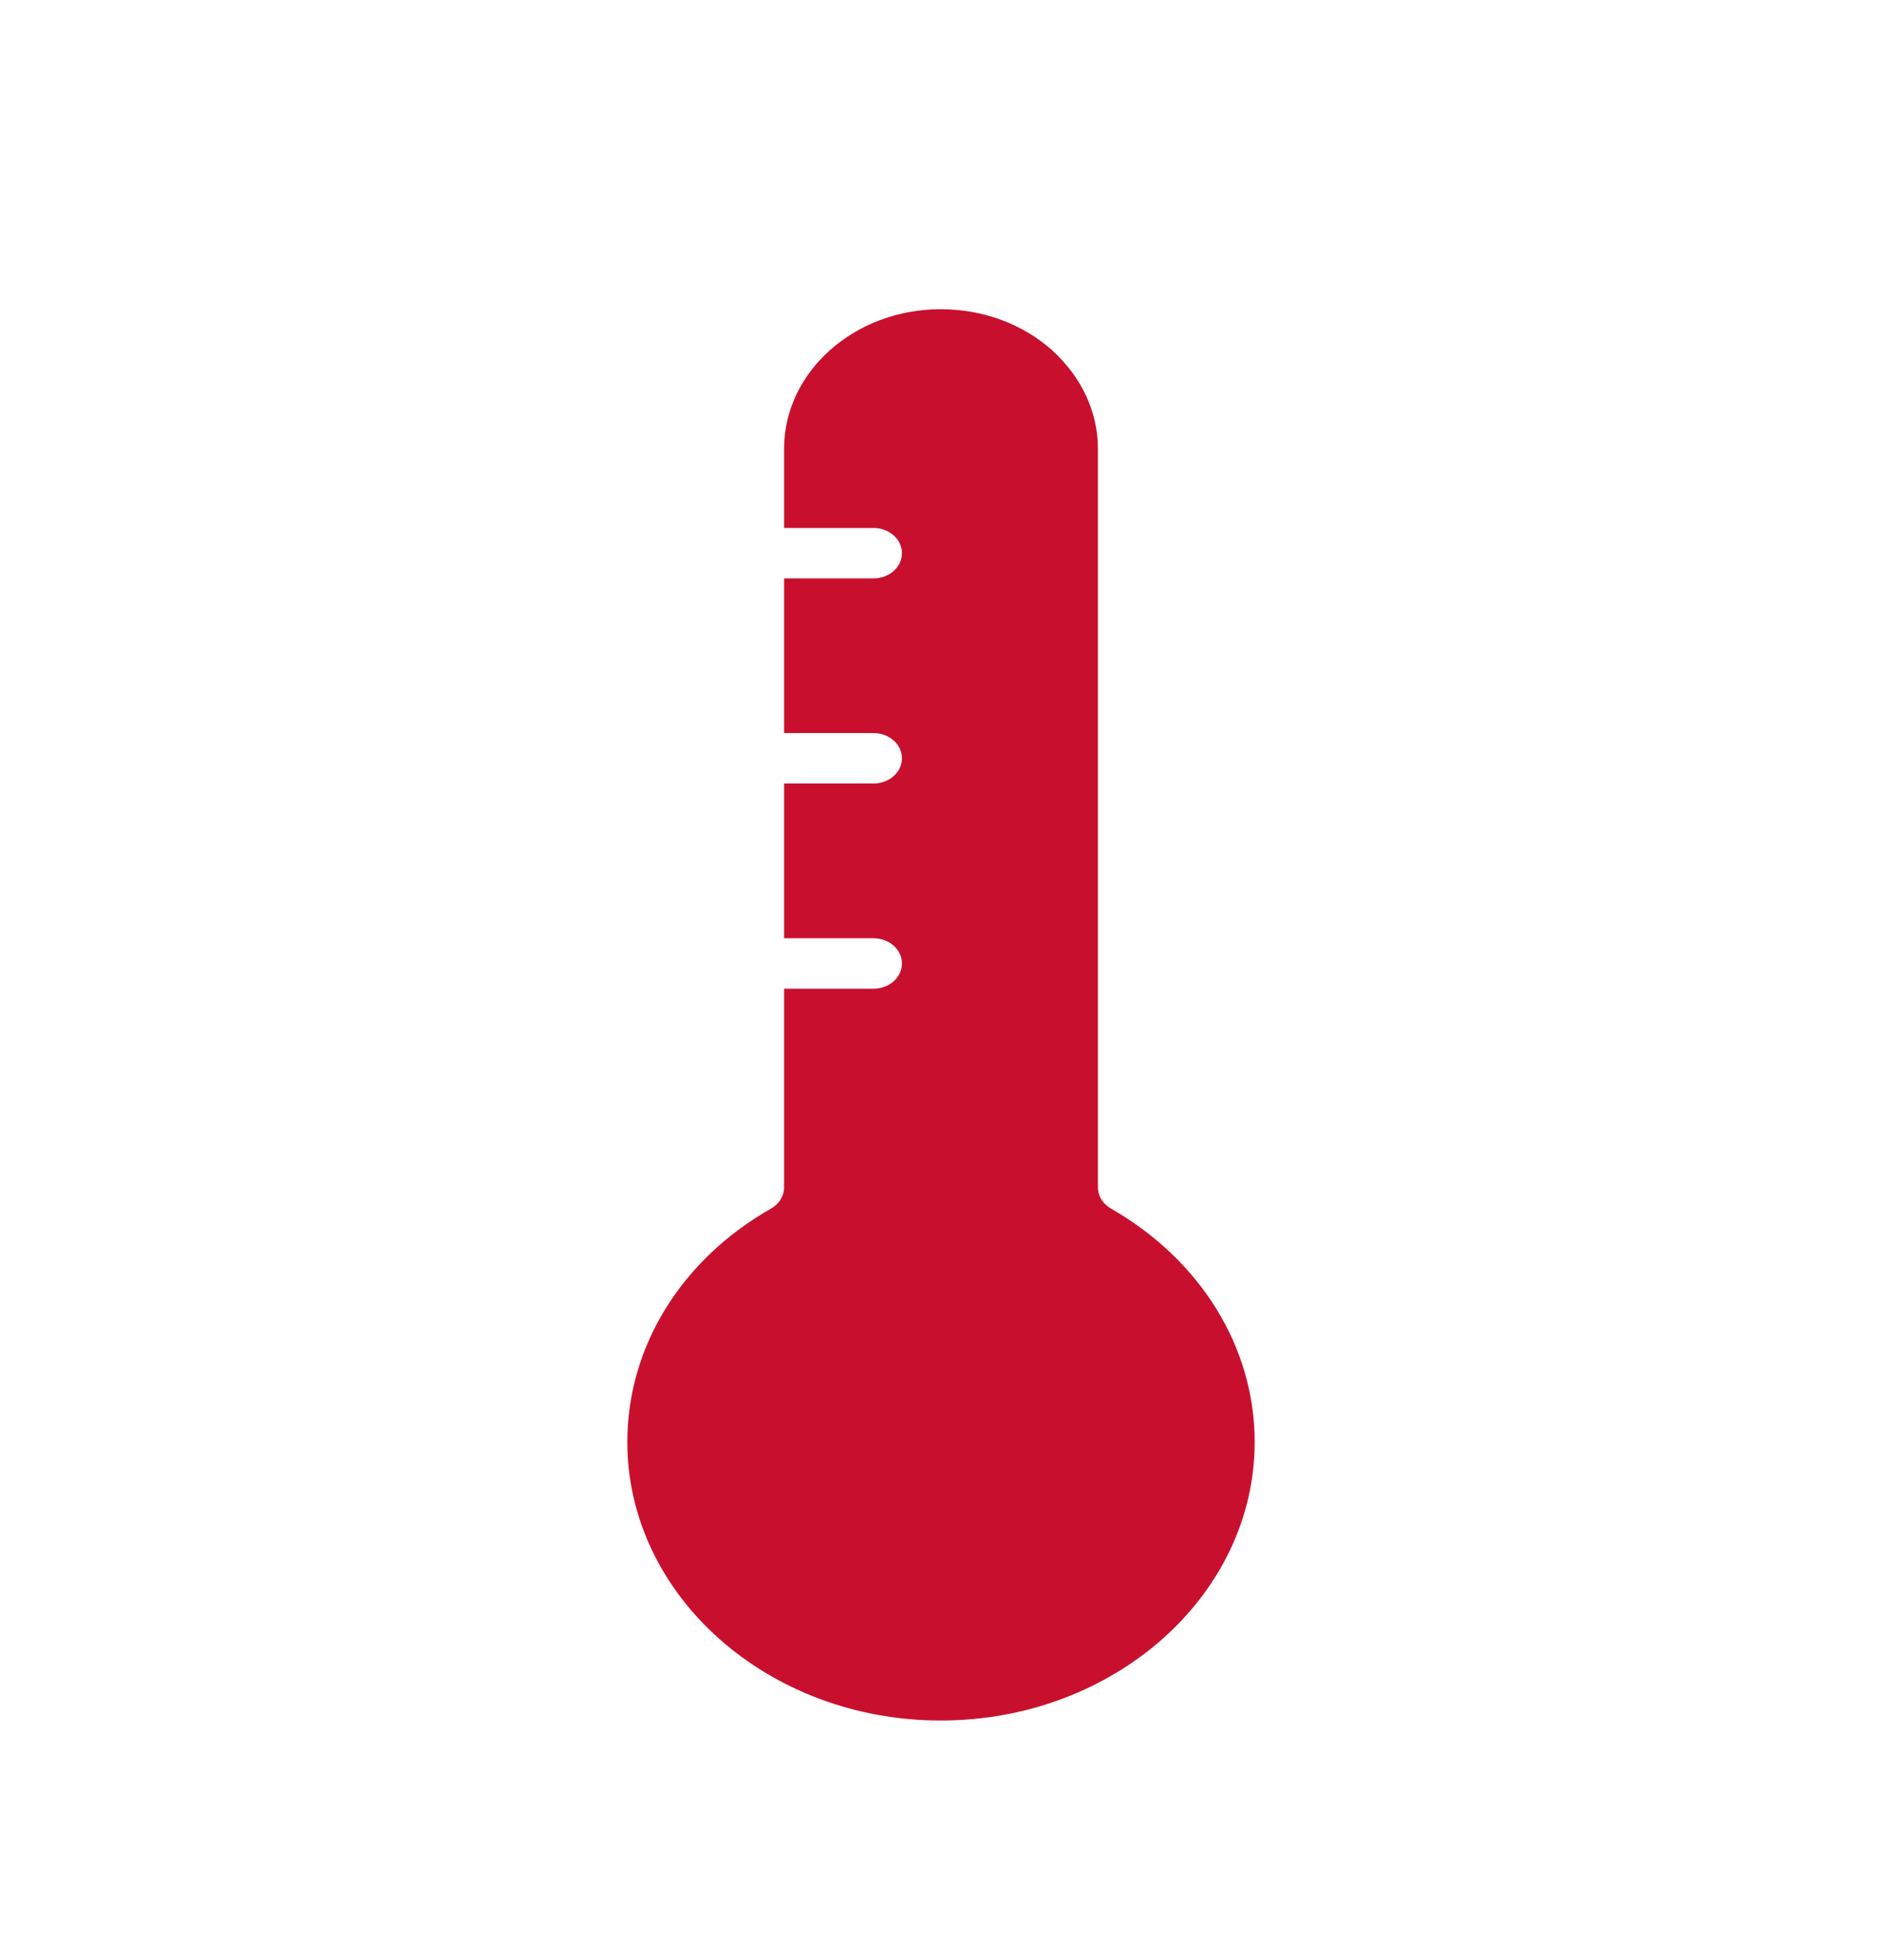 <?xml version="1.0" encoding="UTF-8"?> <svg xmlns="http://www.w3.org/2000/svg" width="24" height="25" viewBox="0 0 24 25" fill="none"><path d="M14.167 15.414C14.063 15.355 14.001 15.253 14.001 15.144V5.723C14.001 5.253 13.792 4.806 13.412 4.463C13.036 4.129 12.532 3.944 11.996 3.944C10.895 3.944 9.999 4.742 9.999 5.723V6.734H11.14C11.34 6.734 11.502 6.878 11.502 7.056C11.502 7.233 11.34 7.377 11.14 7.377H9.999V9.35H11.14C11.34 9.35 11.502 9.494 11.502 9.672C11.502 9.849 11.34 9.993 11.14 9.993H9.999V11.967H11.14C11.34 11.967 11.502 12.111 11.502 12.288C11.502 12.466 11.34 12.61 11.14 12.61H9.999V15.144C9.999 15.254 9.936 15.356 9.832 15.415C8.685 16.067 8 17.18 8 18.391C8 20.35 9.793 21.944 11.996 21.944C14.204 21.944 16 20.35 16 18.391C16 17.186 15.315 16.073 14.167 15.414Z" fill="#C8102E"></path></svg> 